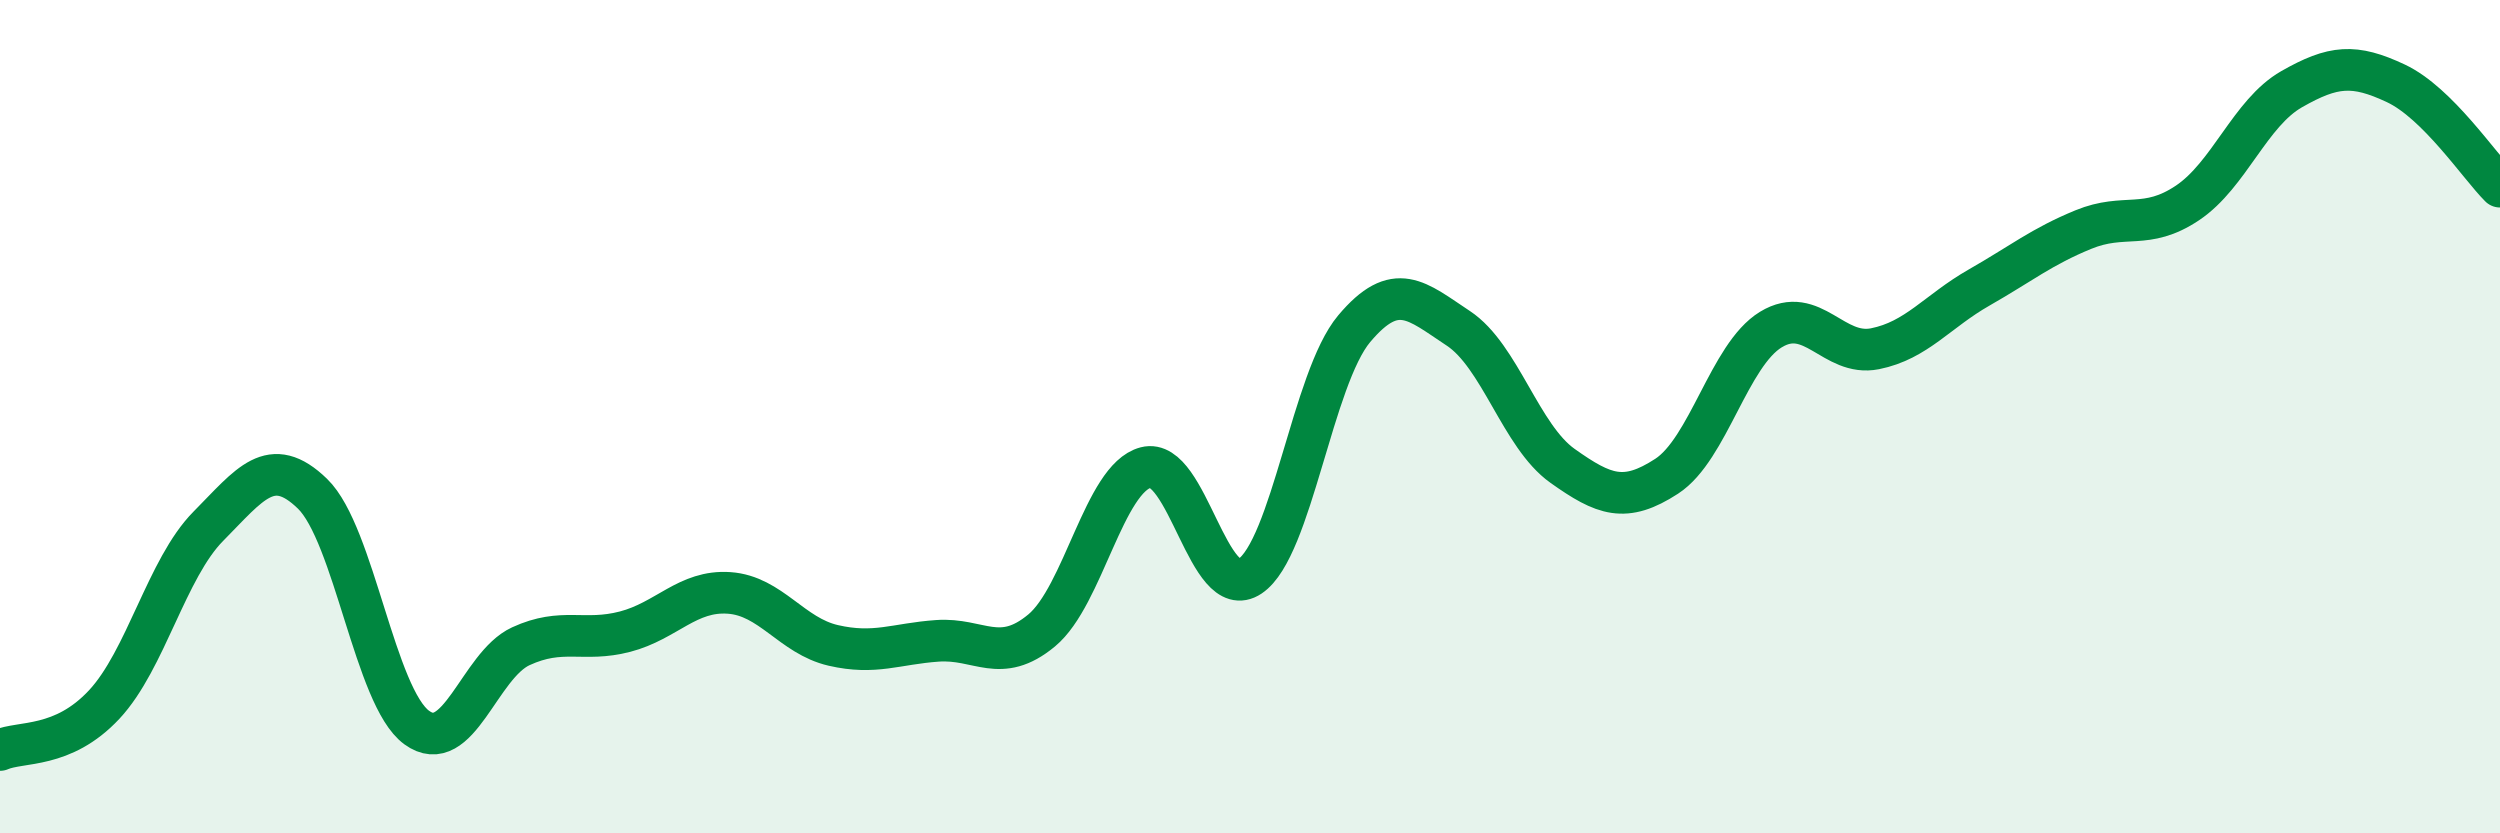 
    <svg width="60" height="20" viewBox="0 0 60 20" xmlns="http://www.w3.org/2000/svg">
      <path
        d="M 0,18 C 0.5,17.78 1.5,17.98 2.5,16.91 C 3.5,15.84 4,13.64 5,12.63 C 6,11.62 6.5,10.88 7.5,11.85 C 8.5,12.82 9,16.73 10,17.46 C 11,18.19 11.5,15.97 12.5,15.51 C 13.5,15.05 14,15.42 15,15.16 C 16,14.9 16.5,14.16 17.5,14.23 C 18.5,14.3 19,15.26 20,15.49 C 21,15.72 21.5,15.45 22.5,15.38 C 23.5,15.31 24,15.96 25,15.13 C 26,14.3 26.5,11.48 27.5,11.22 C 28.5,10.96 29,14.5 30,13.83 C 31,13.16 31.5,9.08 32.5,7.89 C 33.5,6.7 34,7.22 35,7.88 C 36,8.54 36.5,10.47 37.5,11.18 C 38.5,11.89 39,12.08 40,11.43 C 41,10.78 41.5,8.52 42.5,7.91 C 43.5,7.3 44,8.57 45,8.37 C 46,8.17 46.5,7.47 47.5,6.9 C 48.5,6.33 49,5.92 50,5.51 C 51,5.1 51.5,5.54 52.5,4.87 C 53.5,4.2 54,2.71 55,2.14 C 56,1.57 56.5,1.53 57.5,2 C 58.5,2.47 59.5,3.98 60,4.48L60 20L0 20Z"
        fill="#008740"
        opacity="0.1"
        stroke-linecap="round"
        stroke-linejoin="round"
      />
      <path
        d="M 0,18 C 0.5,17.78 1.5,17.98 2.5,16.91 C 3.5,15.84 4,13.64 5,12.63 C 6,11.62 6.5,10.88 7.5,11.85 C 8.5,12.82 9,16.73 10,17.46 C 11,18.19 11.5,15.97 12.5,15.51 C 13.5,15.05 14,15.42 15,15.16 C 16,14.9 16.5,14.16 17.5,14.23 C 18.5,14.3 19,15.26 20,15.49 C 21,15.72 21.5,15.45 22.5,15.38 C 23.5,15.31 24,15.96 25,15.13 C 26,14.3 26.5,11.48 27.5,11.22 C 28.5,10.96 29,14.5 30,13.83 C 31,13.16 31.5,9.08 32.5,7.89 C 33.5,6.7 34,7.22 35,7.88 C 36,8.54 36.5,10.47 37.5,11.18 C 38.5,11.89 39,12.08 40,11.43 C 41,10.78 41.5,8.52 42.5,7.91 C 43.5,7.3 44,8.57 45,8.37 C 46,8.17 46.5,7.47 47.5,6.9 C 48.5,6.33 49,5.92 50,5.51 C 51,5.1 51.5,5.54 52.5,4.87 C 53.5,4.2 54,2.71 55,2.14 C 56,1.57 56.5,1.53 57.5,2 C 58.5,2.47 59.5,3.98 60,4.48"
        stroke="#008740"
        stroke-width="1"
        fill="none"
        stroke-linecap="round"
        stroke-linejoin="round"
      />
    </svg>
  